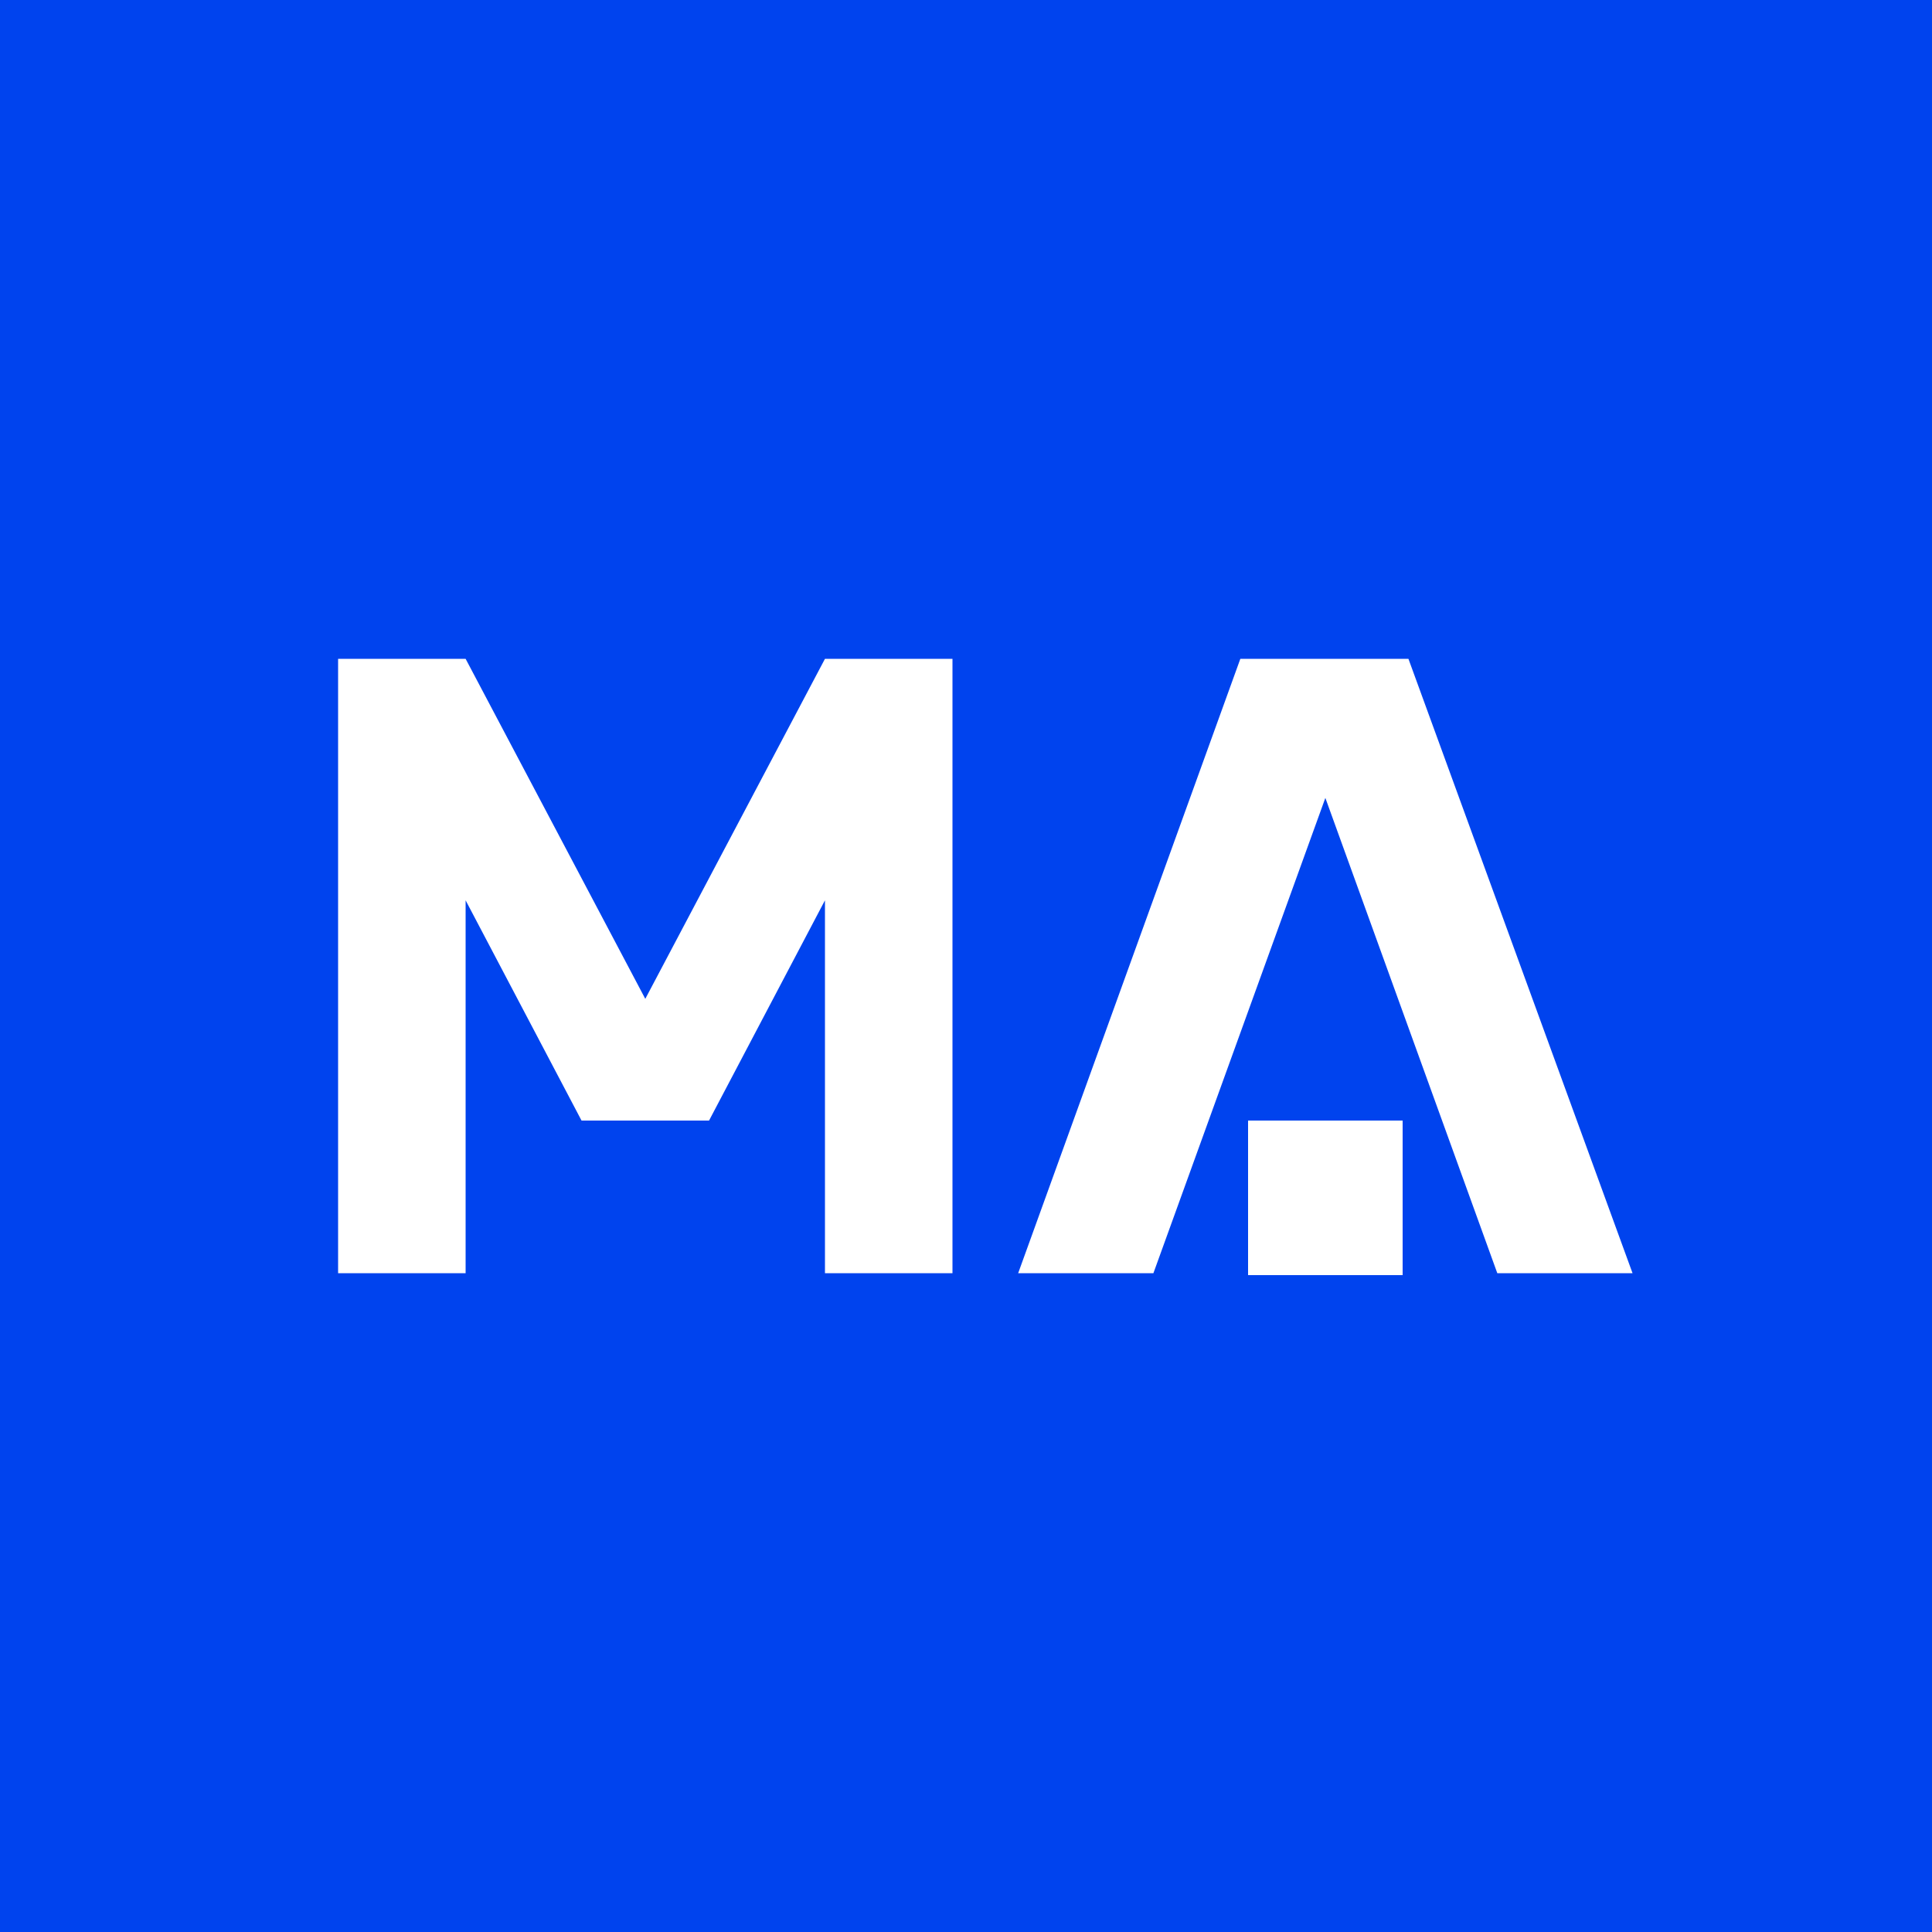 <svg width="100" height="100" viewBox="0 0 100 100" fill="none" xmlns="http://www.w3.org/2000/svg">
<rect x="0" y="0" width="100" height="100" fill="#333333" stroke="none"/>
<g clip-path="url(#clip0_2129_7852)">
<path d="M100 0H0V100H100V0Z" fill="#0043EE"/>
<path d="M72.6 58H64.6V66H72.6V58Z" fill="white"/>
<path d="M84.5 65.9L72.9 34.1H64.2L52.7 65.9H59.7L68.6 41.3L77.5 65.9H84.5Z" fill="white"/>
<path d="M42.7 34.1L33.4 51.7L24.1 34.1H17.5V65.9H24.1V46.6L30.1 58H36.7L42.7 46.6V65.9H49.3V34.1H42.7Z" fill="white"/>
</g>
<defs>
<clipPath id="clip0_2129_7852">
<rect width="100" height="100" fill="white"/>
</clipPath>
</defs>
</svg>
